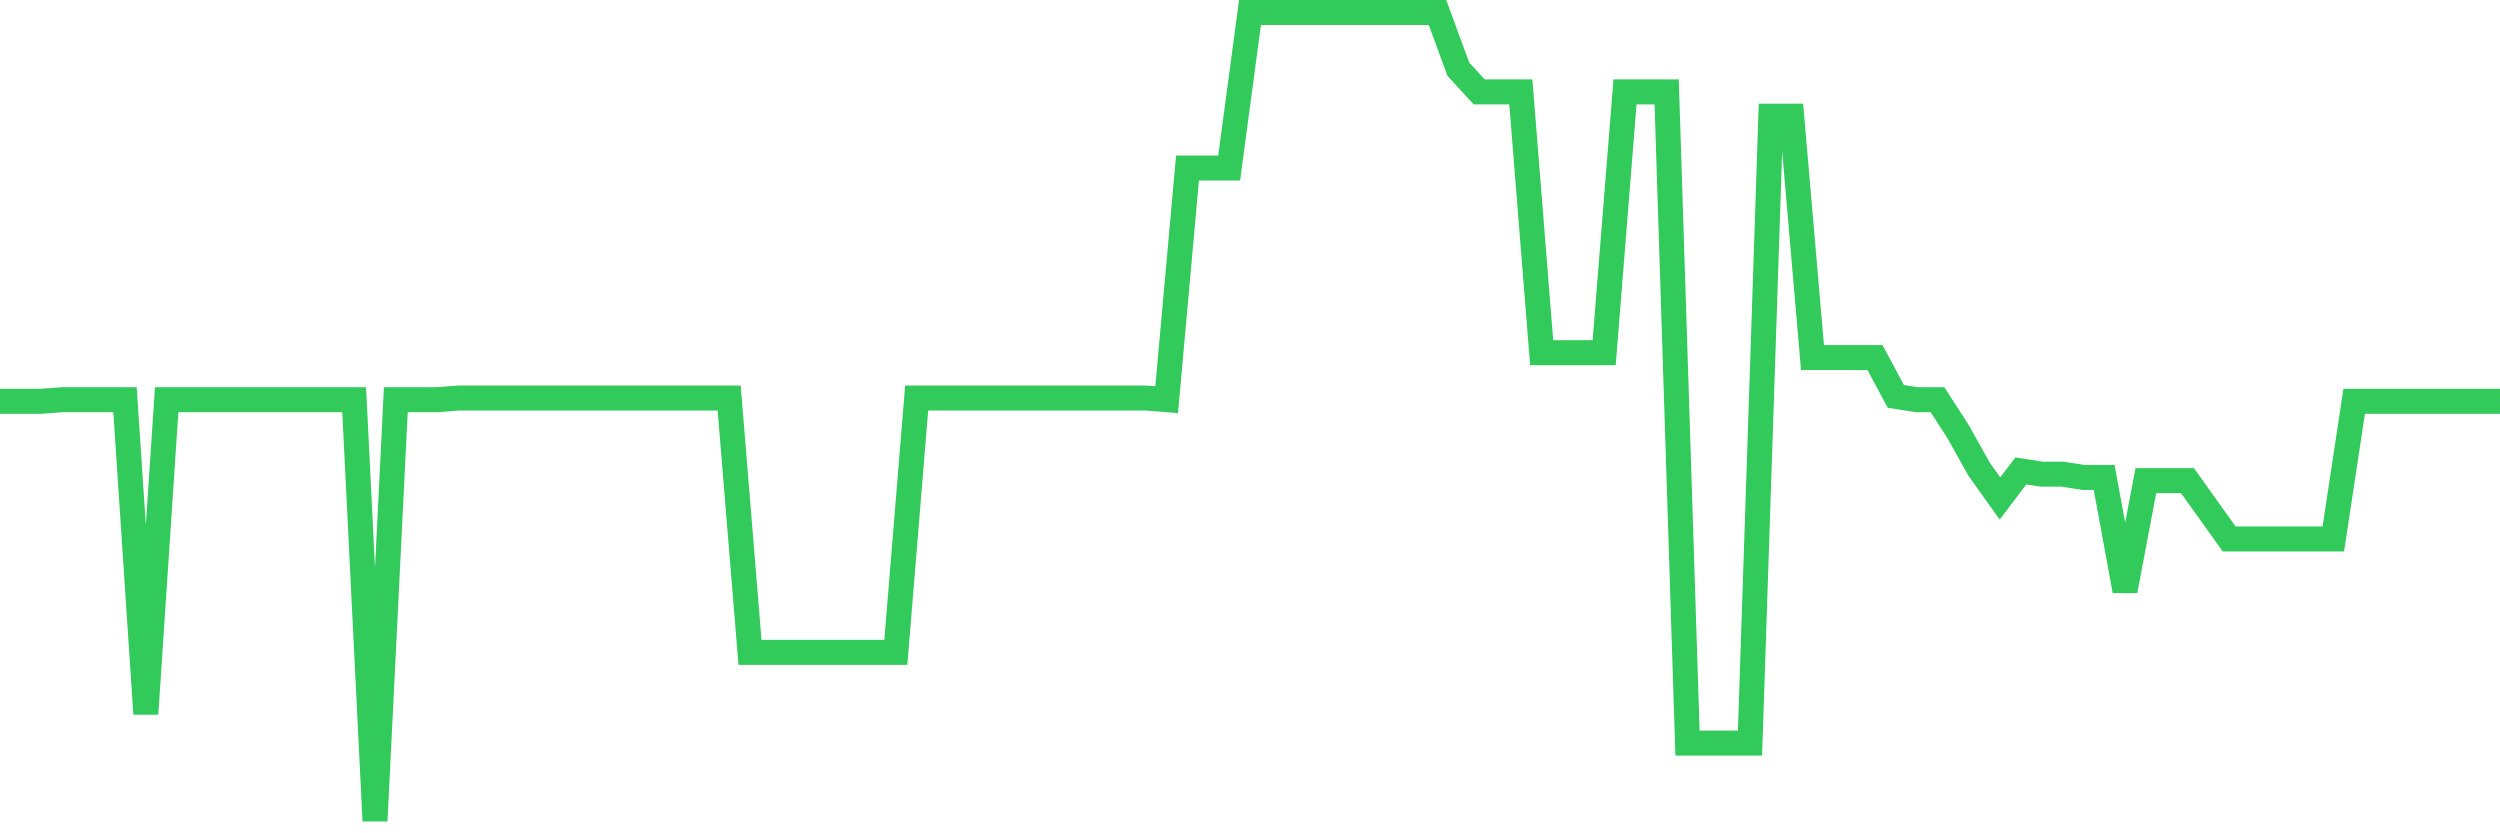 <svg
  xmlns="http://www.w3.org/2000/svg"
  xmlns:xlink="http://www.w3.org/1999/xlink"
  width="120"
  height="40"
  viewBox="0 0 120 40"
  preserveAspectRatio="none"
>
  <polyline
    points="0,19.261 1,19.261 2,19.261 3,19.184 4,19.184 5,19.184 6,19.184 7,34.268 8,19.184 9,19.184 10,19.184 11,19.184 12,19.184 13,19.184 14,19.184 15,19.184 16,19.184 17,19.184 18,39.4 19,19.184 20,19.184 21,19.184 22,19.106 23,19.106 24,19.106 25,19.106 26,19.106 27,19.106 28,19.106 29,19.106 30,19.106 31,19.106 32,19.106 33,19.106 34,19.106 35,19.106 36,31.313 37,31.313 38,31.313 39,31.313 40,31.313 41,31.313 42,31.313 43,31.313 44,19.106 45,19.106 46,19.106 47,19.106 48,19.106 49,19.106 50,19.106 51,19.106 52,19.106 53,19.106 54,19.106 55,19.106 56,19.184 57,8.065 58,8.065 59,8.065 60,0.6 61,0.6 62,0.6 63,0.6 64,0.6 65,0.6 66,0.6 67,0.6 68,0.6 69,0.6 70,3.321 71,4.41 72,4.41 73,4.41 74,16.929 75,16.929 76,16.929 77,16.929 78,4.41 79,4.41 80,4.41 81,35.668 82,35.668 83,35.668 84,35.668 85,5.576 86,5.576 87,17.162 88,17.162 89,17.162 90,17.162 91,19.028 92,19.184 93,19.184 94,20.739 95,22.527 96,23.927 97,22.605 98,22.76 99,22.76 100,22.916 101,22.916 102,28.359 103,23.071 104,23.071 105,23.071 106,24.471 107,25.871 108,25.871 109,25.871 110,25.871 111,25.871 112,25.871 113,19.261 114,19.261 115,19.261 116,19.261 117,19.261 118,19.261 119,19.261 120,19.261"
    fill="none"
    stroke="#32ca5b"
    stroke-width="1.2"
  >
  </polyline>
</svg>